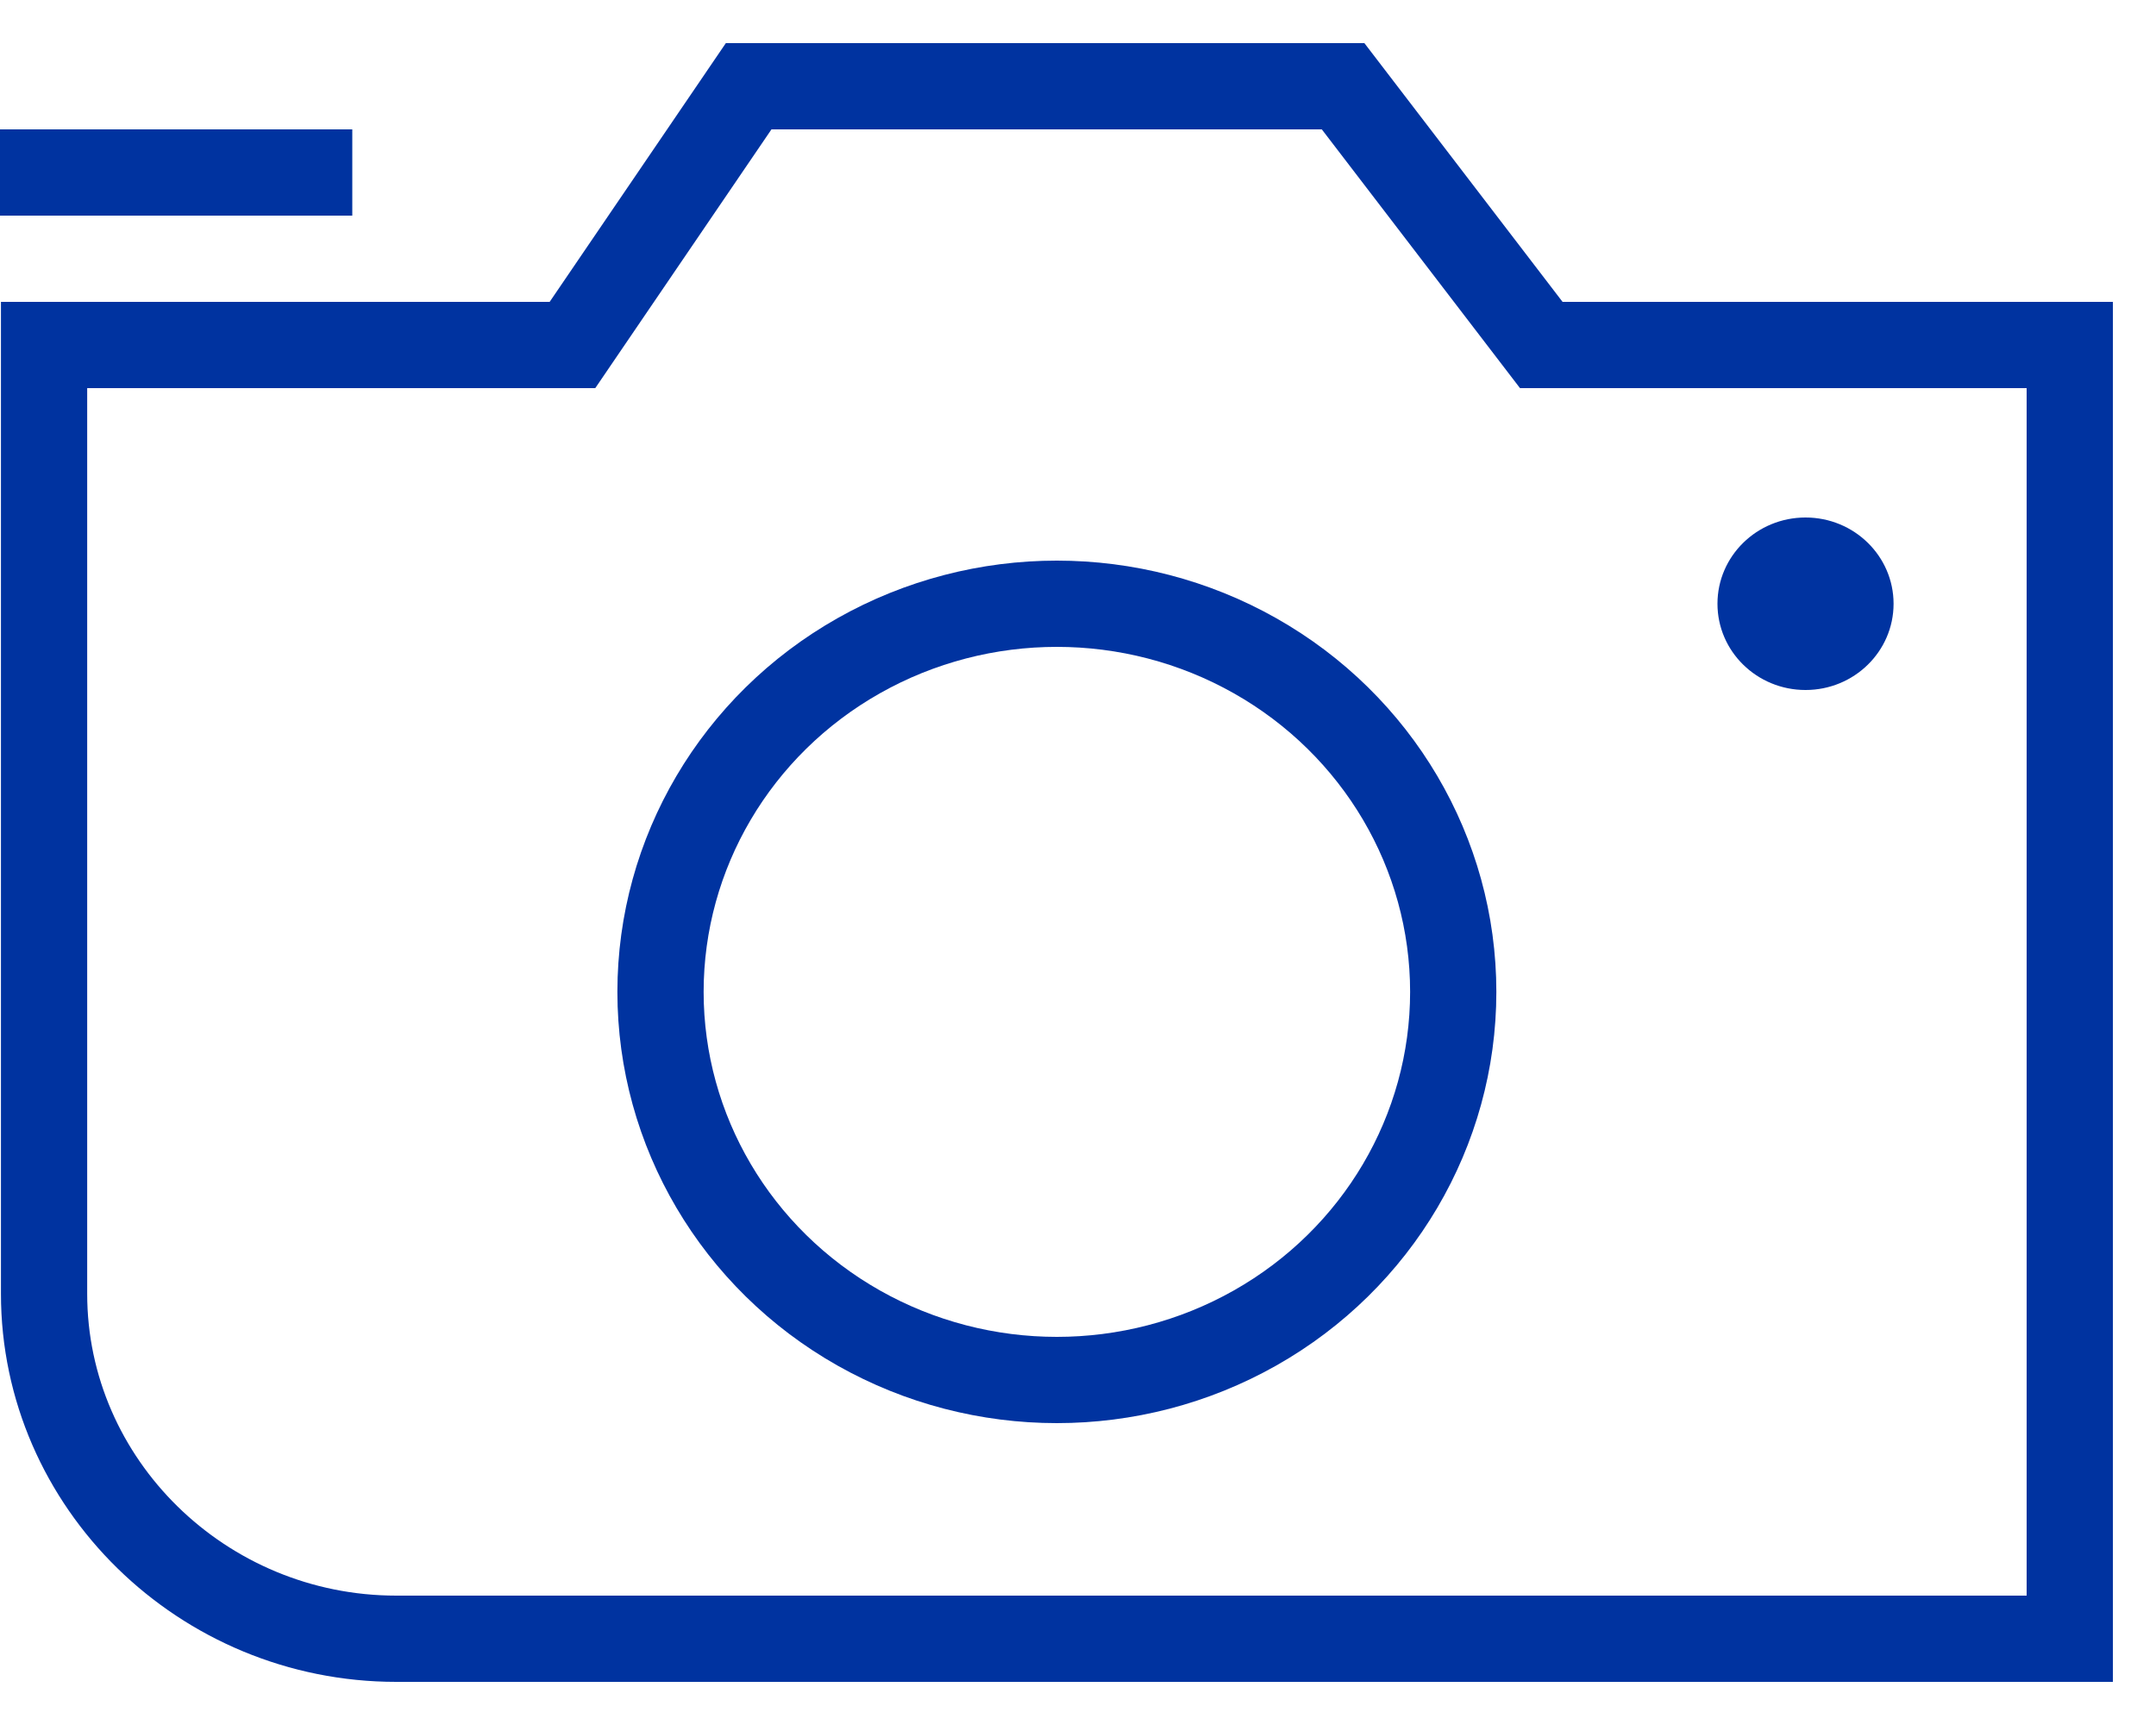 <?xml version="1.0" encoding="UTF-8"?>
<svg width="25px" height="20px" viewBox="0 0 25 20" version="1.1" xmlns="http://www.w3.org/2000/svg" xmlns:xlink="http://www.w3.org/1999/xlink">
    <!-- Generator: Sketch 55.2 (78181) - https://sketchapp.com -->
    <title>camera</title>
    <desc>Created with Sketch.</desc>
    <g id="A---PyMEs" stroke="none" stroke-width="1" fill="none" fill-rule="evenodd">
        <g id="Pymes---✅FLOTILLA-AUTOS-X2" transform="translate(-945, -1904)">
            <g id="Group-16" transform="translate(921, 1362)">
                <g id="camera" transform="translate(24, 543)">
                    <path d="M17.872,3 L15.574,0 L8.681,0 L6.638,3 L0.511,3 L0.511,14 C0.511,16.2 2.349,18 4.596,18 L24,18 L24,3 L17.872,3 Z" id="Path" stroke="#0033A0"></path>
                    <path d="M0,1 L4.085,1" id="Path" stroke="#0033A0"></path>
                    <ellipse id="Oval" stroke="#0033A0" cx="12.255" cy="10.5" rx="4.596" ry="4.5"></ellipse>
                    <ellipse id="Oval" fill="#0033A0" fill-rule="nonzero" cx="20.936" cy="6" rx="1.021" ry="1"></ellipse>
                </g>
            </g>
        </g>
    </g>
</svg>